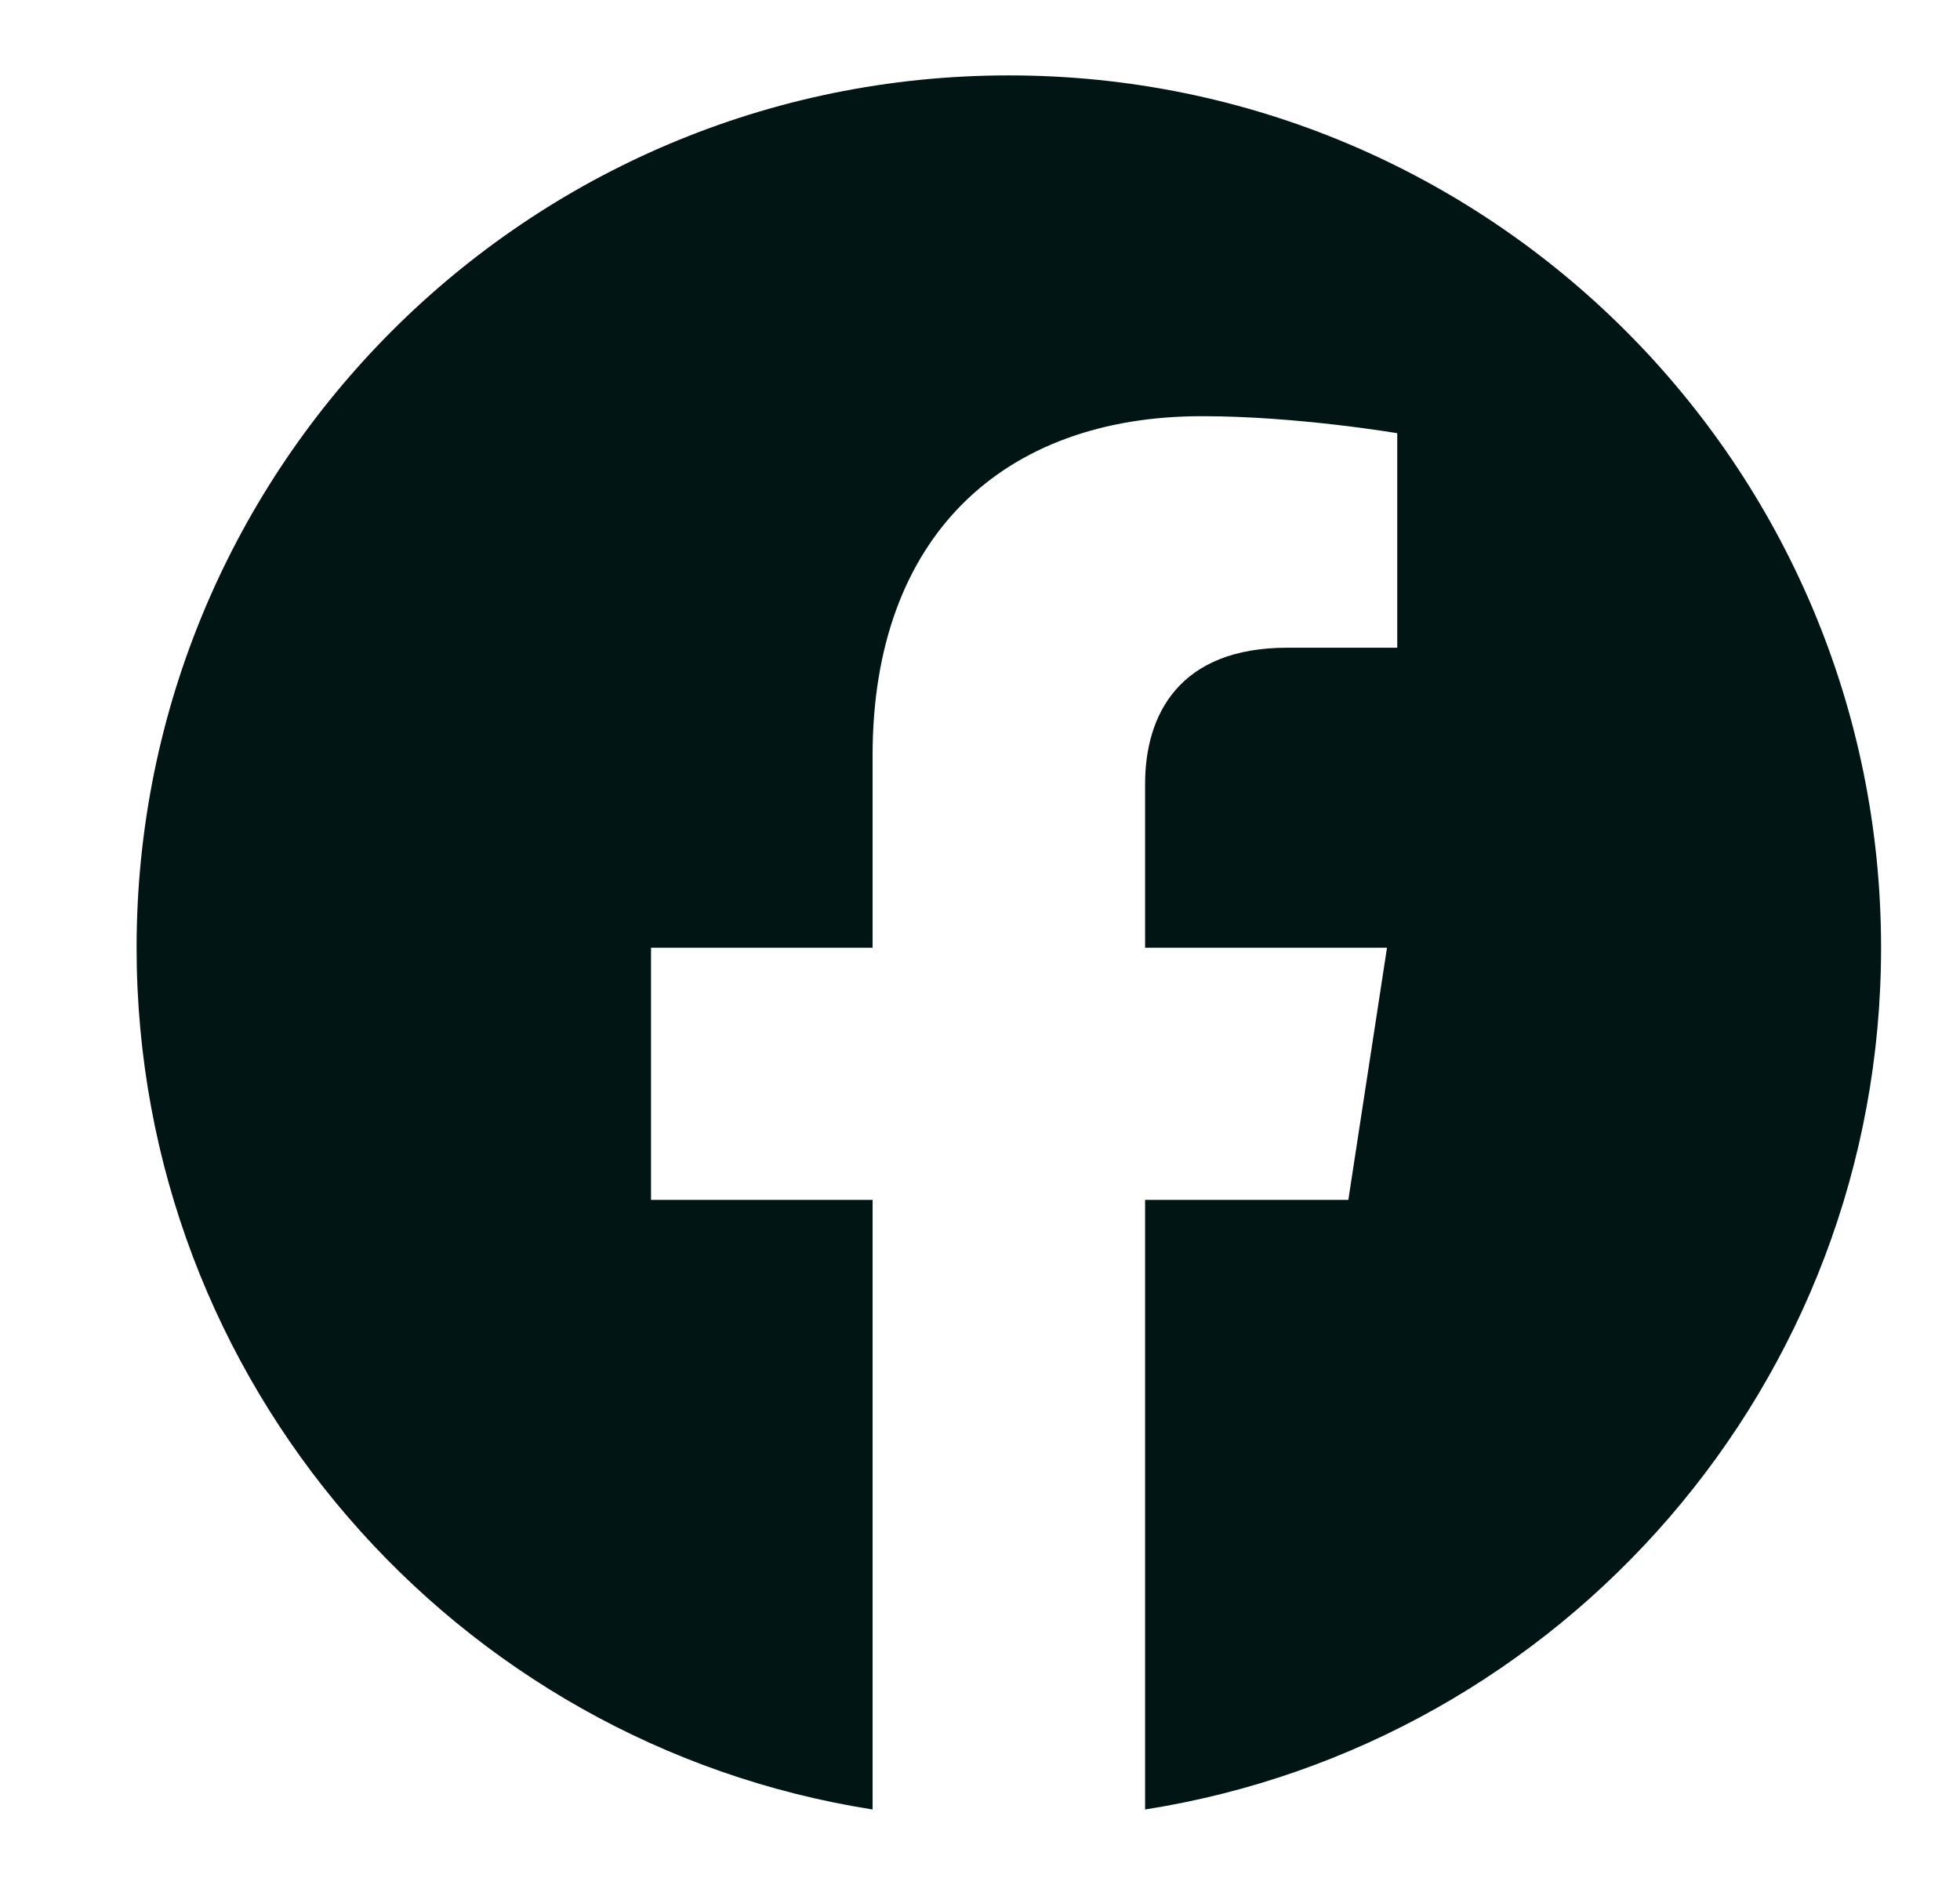 <svg width="26" height="25" viewBox="0 0 26 25" fill="none" xmlns="http://www.w3.org/2000/svg">
<g id="facebook">
<path id="Vector" d="M24.953 12.57C24.953 6.178 19.774 1 13.383 1C6.991 1 1.812 6.178 1.812 12.57C1.812 18.345 6.043 23.131 11.575 24V15.915H8.636V12.57H11.575V10.021C11.575 7.121 13.301 5.52 15.945 5.52C17.211 5.52 18.535 5.746 18.535 5.746V8.591H17.076C15.639 8.591 15.19 9.483 15.19 10.398V12.57H18.399L17.886 15.915H15.19V24C20.721 23.131 24.953 18.345 24.953 12.57Z" fill="#001514"/>
</g>
</svg>
